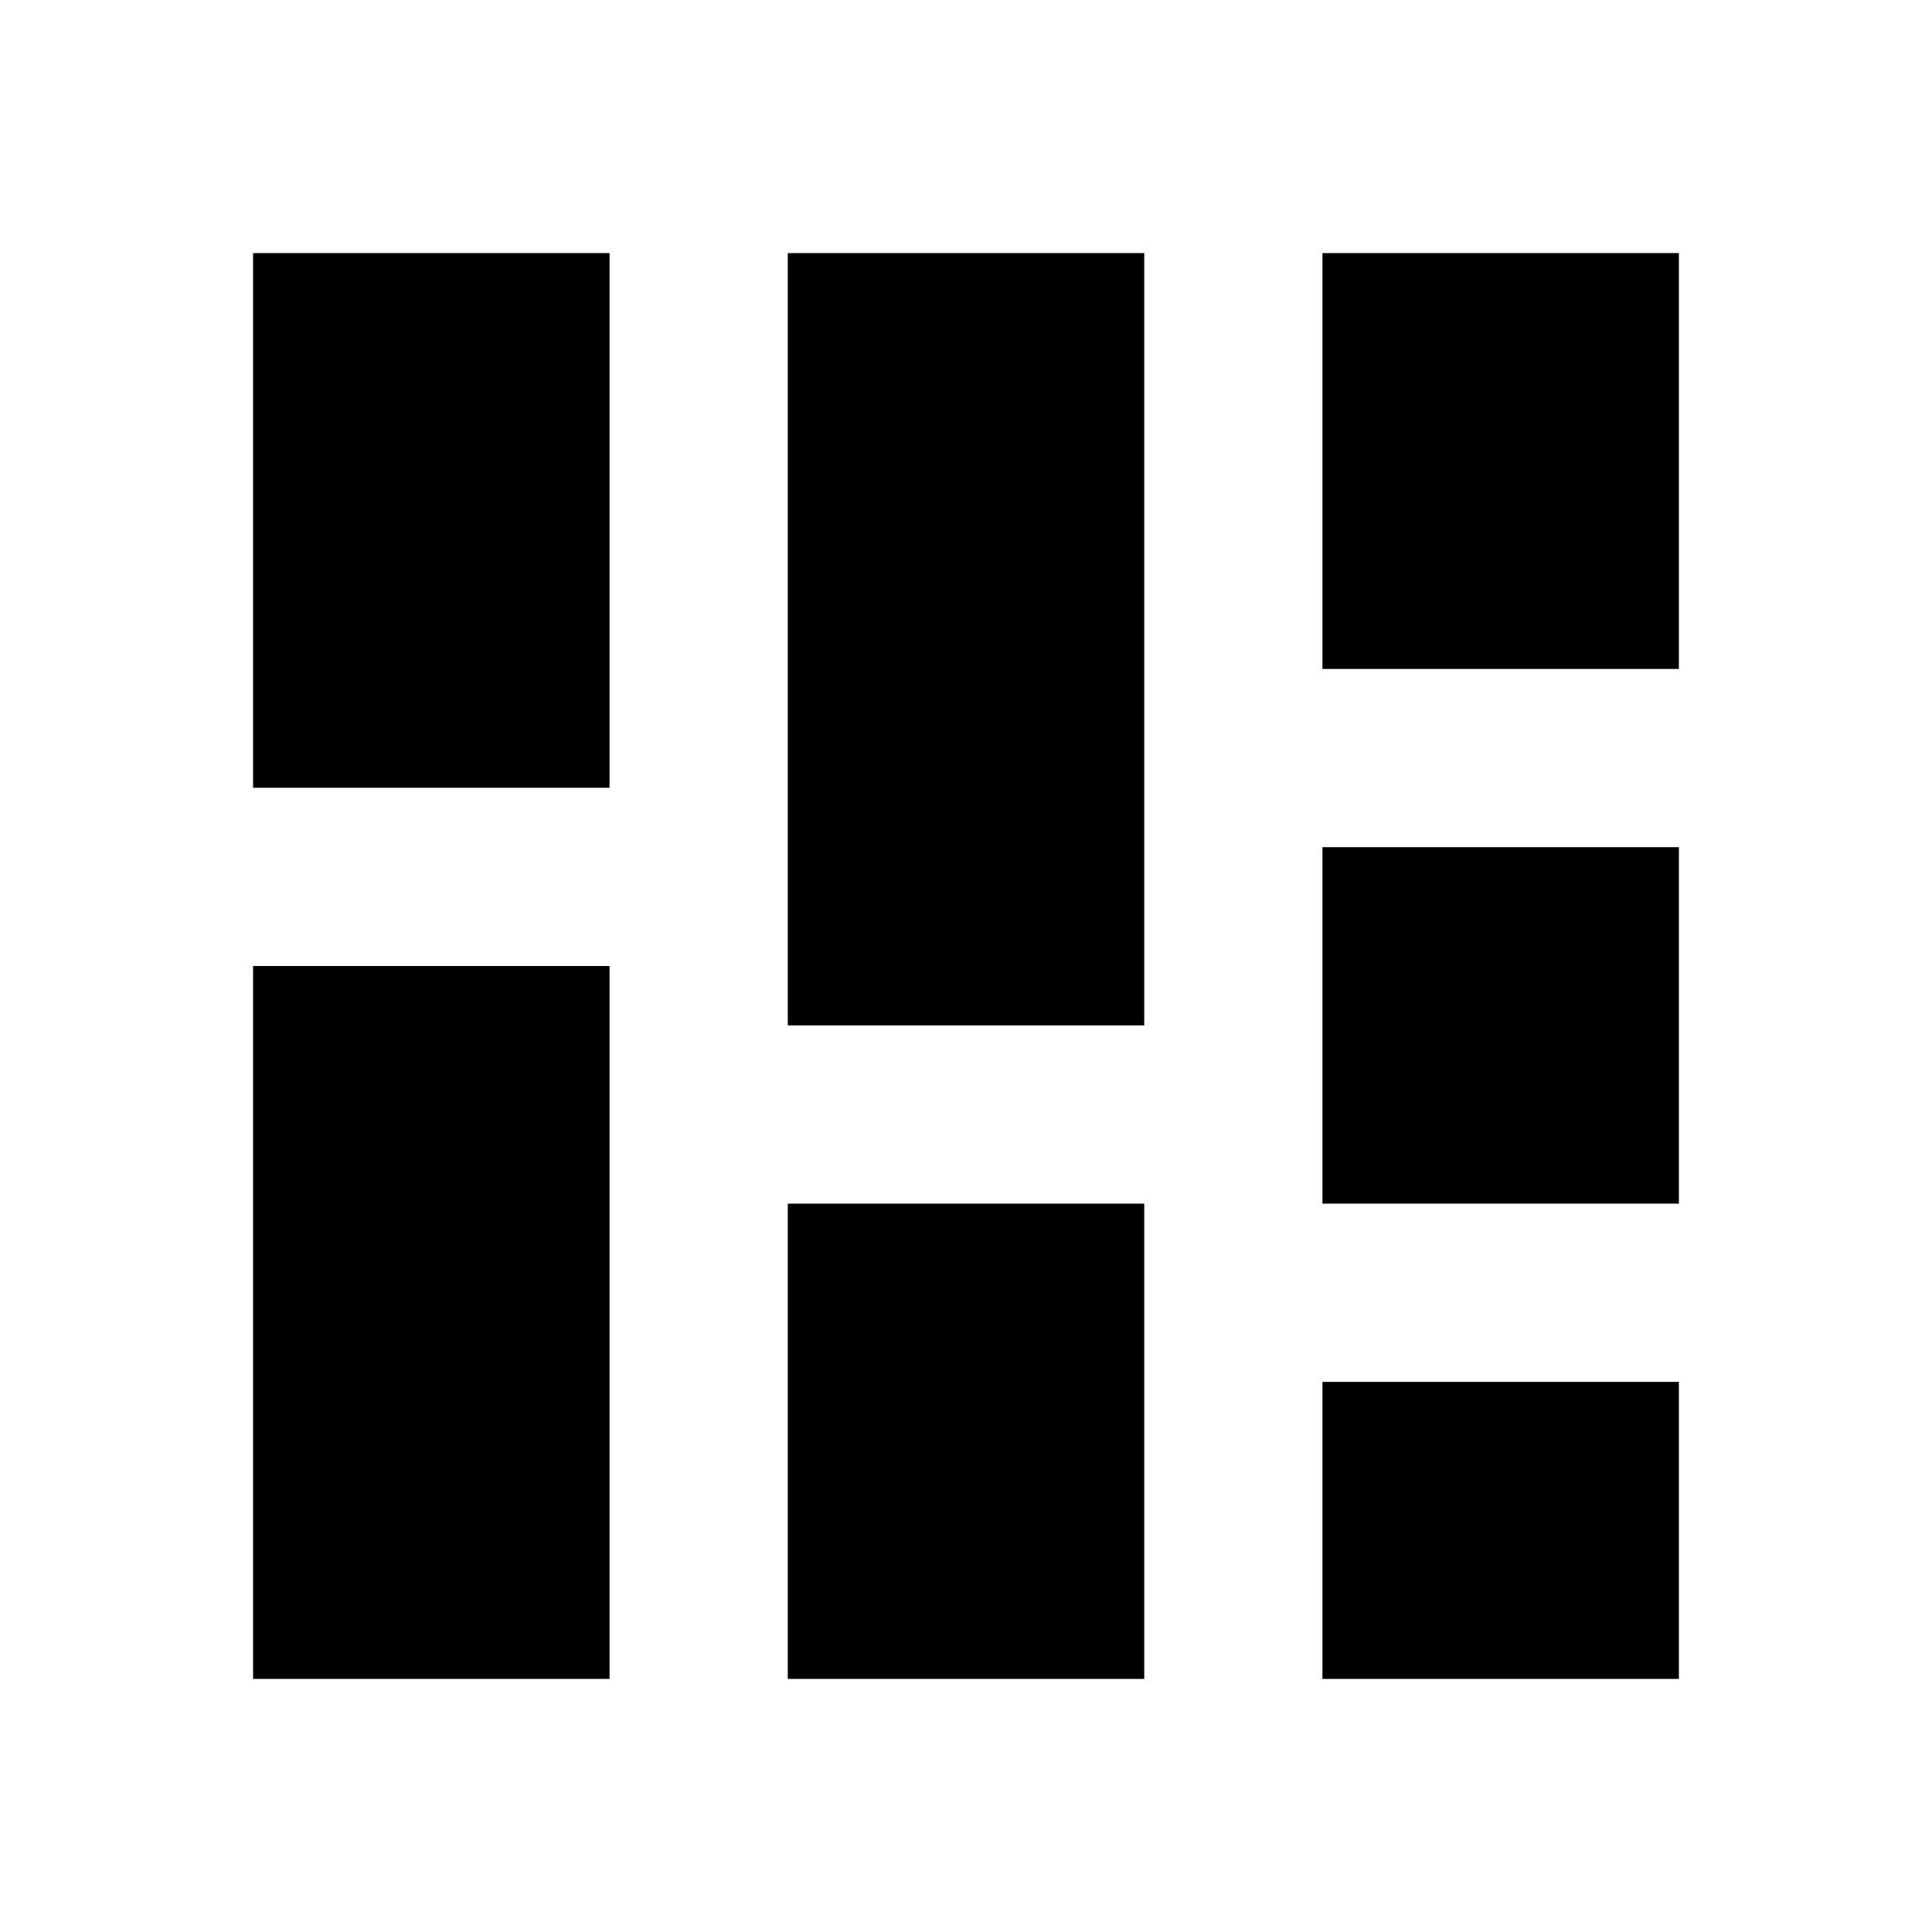 <?xml version="1.0" encoding="UTF-8"?>
<!-- Uploaded to: ICON Repo, www.iconrepo.com, Generator: ICON Repo Mixer Tools -->
<svg fill="#000000" width="800px" height="800px" version="1.1" viewBox="144 144 512 512" xmlns="http://www.w3.org/2000/svg">
 <g>
  <path d="m211.07 211.07h94.465v141.7h-94.465z"/>
  <path d="m211.07 400h94.465v188.93h-94.465z"/>
  <path d="m352.77 211.07h94.465v204.67h-94.465z"/>
  <path d="m352.77 462.98h94.465v125.95h-94.465z"/>
  <path d="m494.46 211.07h94.465v110.21h-94.465z"/>
  <path d="m494.46 368.51h94.465v94.465h-94.465z"/>
  <path d="m494.46 510.21h94.465v78.719h-94.465z"/>
 </g>
</svg>